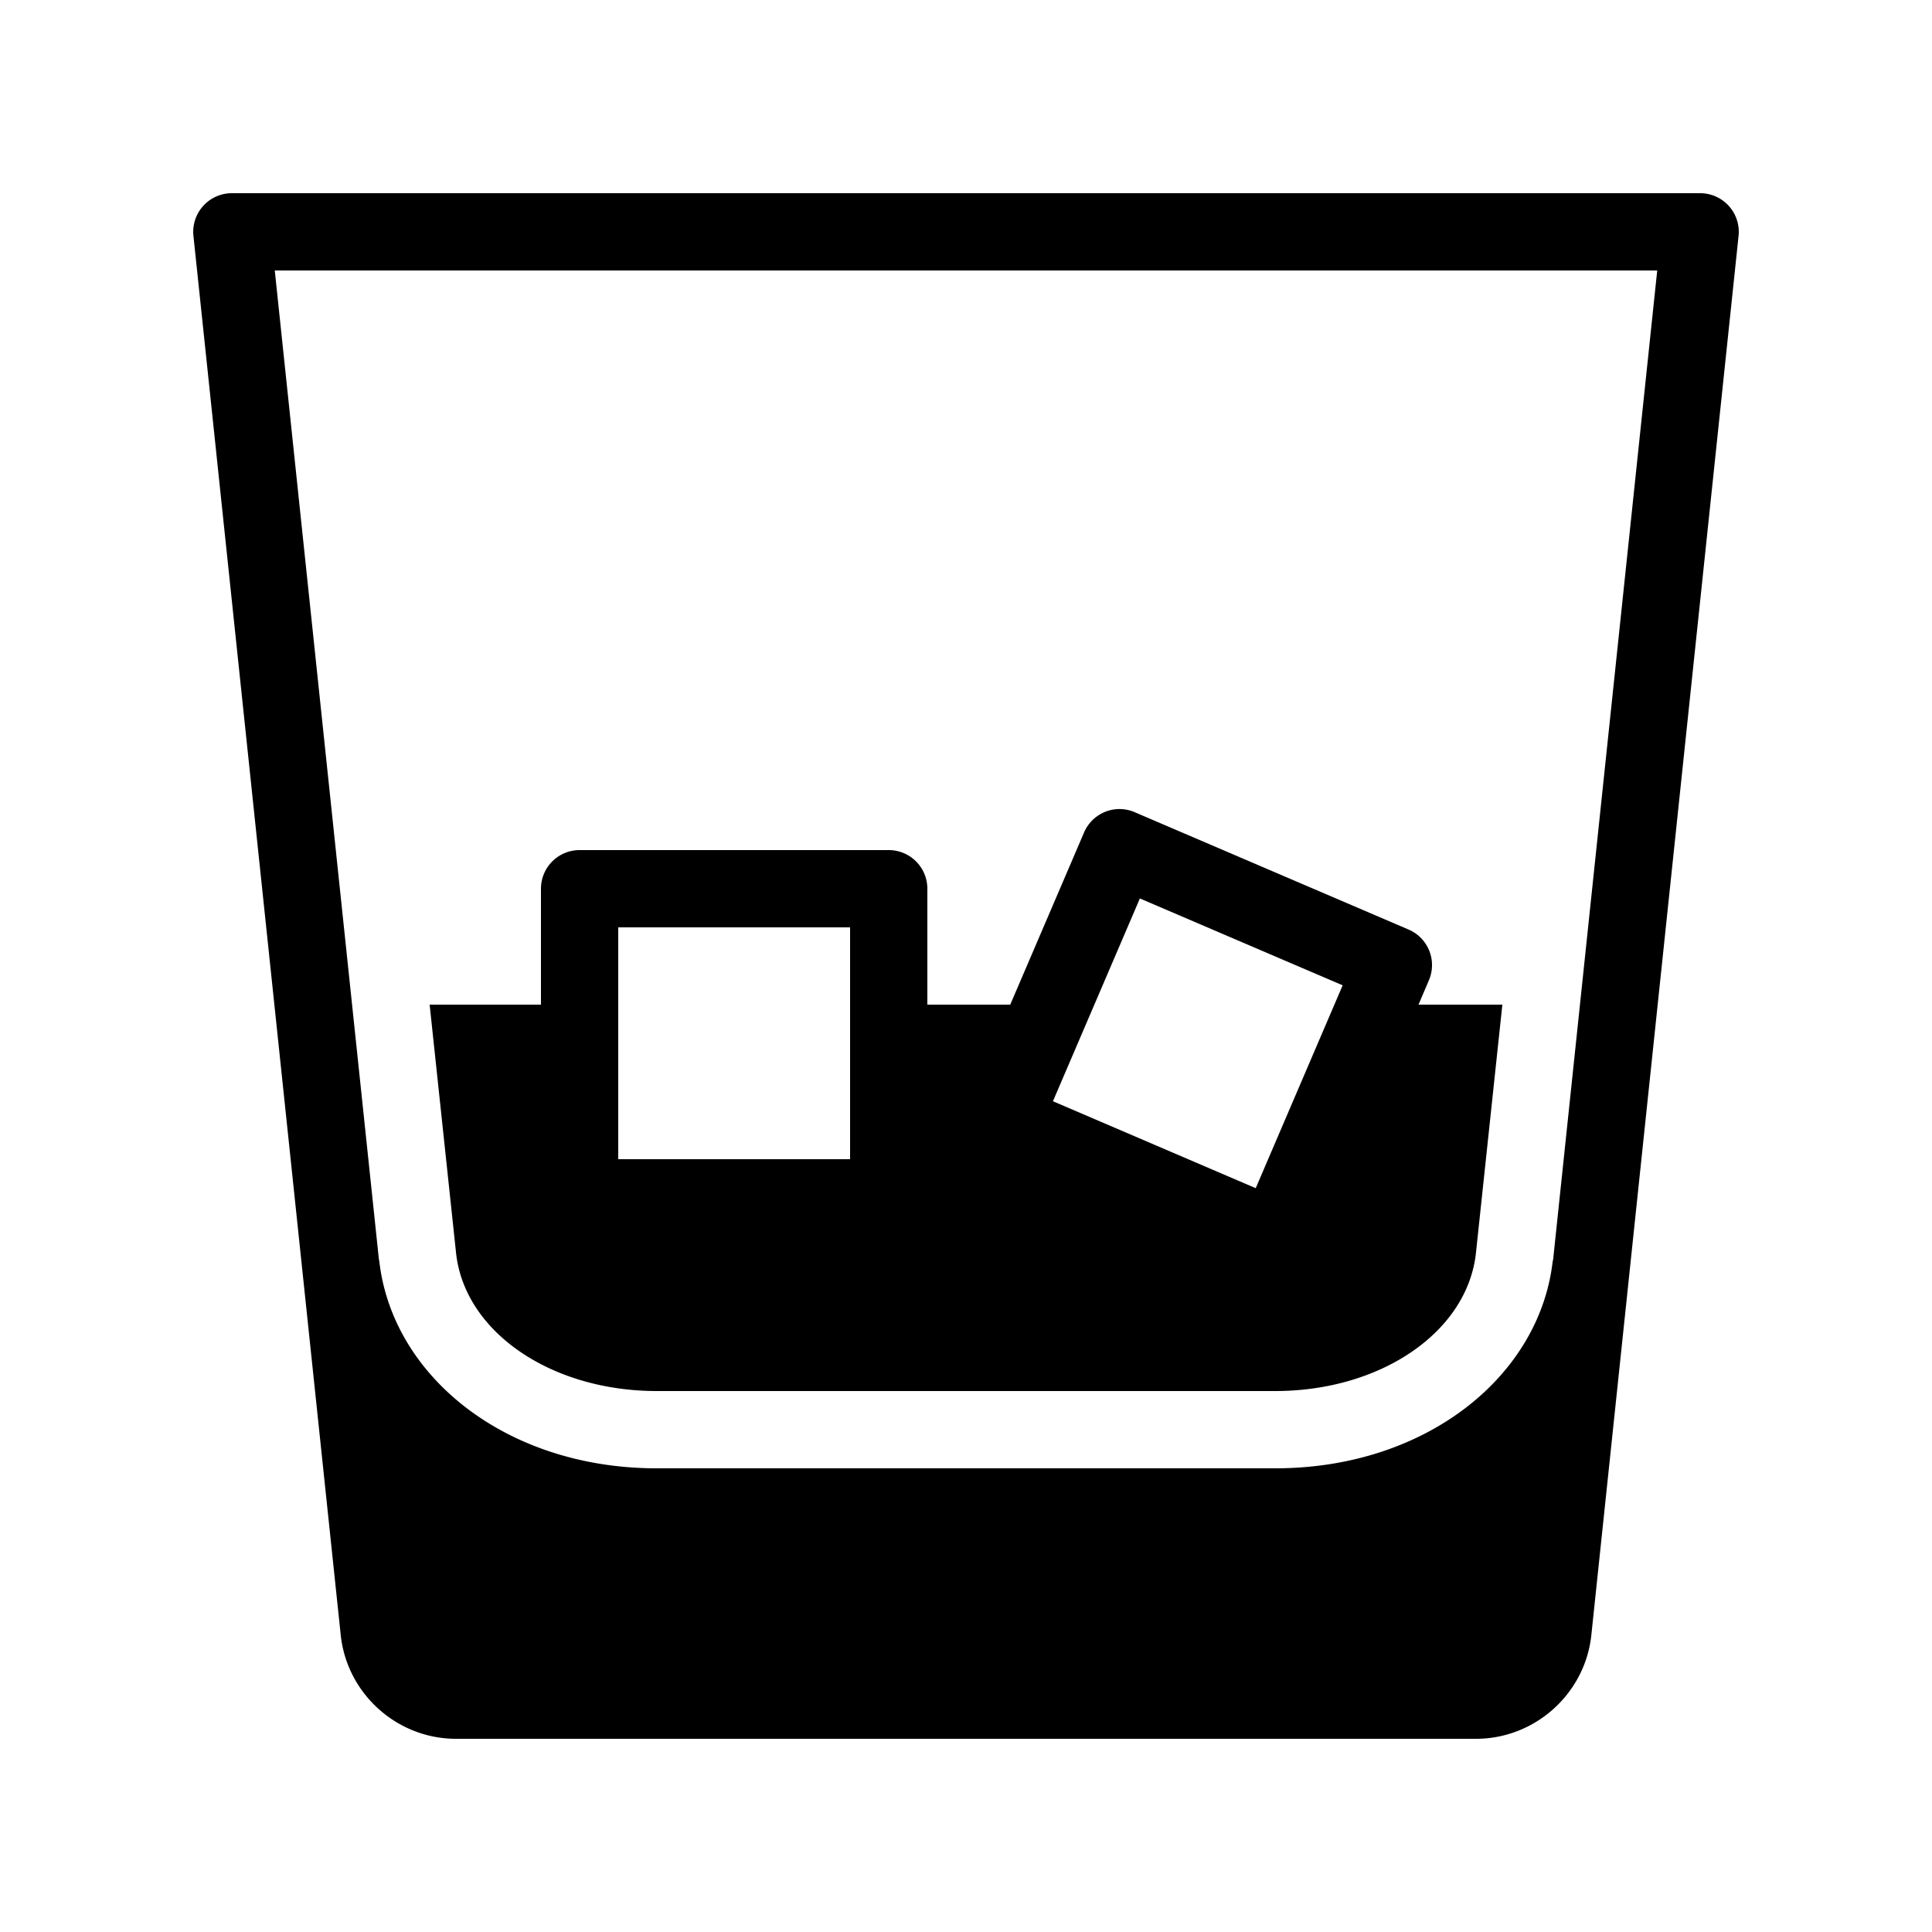 <svg xmlns="http://www.w3.org/2000/svg"  viewBox="0 0 50 50" width="50px" height="50px"><path d="M 6 5 A 1 1 0 0 0 5.006 6.105 L 8.818 42.314 C 8.978 43.833 10.274 45 11.801 45 L 38.199 45 C 39.726 45 41.024 43.833 41.184 42.314 L 44.994 6.105 A 1 1 0 0 0 44 5 L 6 5 z M 7.111 7 L 42.889 7 L 40.189 32.654 L 40.189 32.59 C 39.879 35.58 36.94 38 33 38 L 25 38 L 17 38 C 13.06 38 10.121 35.58 9.811 32.59 L 9.811 32.641 L 7.111 7 z M 28.979 20.938 A 1 1 0 0 0 28.055 21.545 L 26.145 26 L 24 26 L 24 23 A 1 1 0 0 0 23 22 L 15 22 A 1 1 0 0 0 14 23 L 14 26 L 11.119 26 L 11.801 32.41 C 12.011 34.46 14.25 36 17 36 L 33 36 C 35.75 36 37.989 34.46 38.199 32.41 L 38.881 26 L 36.711 26 L 36.98 25.369 A 1 1 0 0 0 36.455 24.057 L 29.367 21.02 A 1 1 0 0 0 28.979 20.938 z M 29.5 23.252 L 34.748 25.5 L 32.498 30.75 L 27.25 28.5 L 29.5 23.252 z M 16 24 L 22 24 L 22 30 L 16 30 L 16 24 z"/></svg>